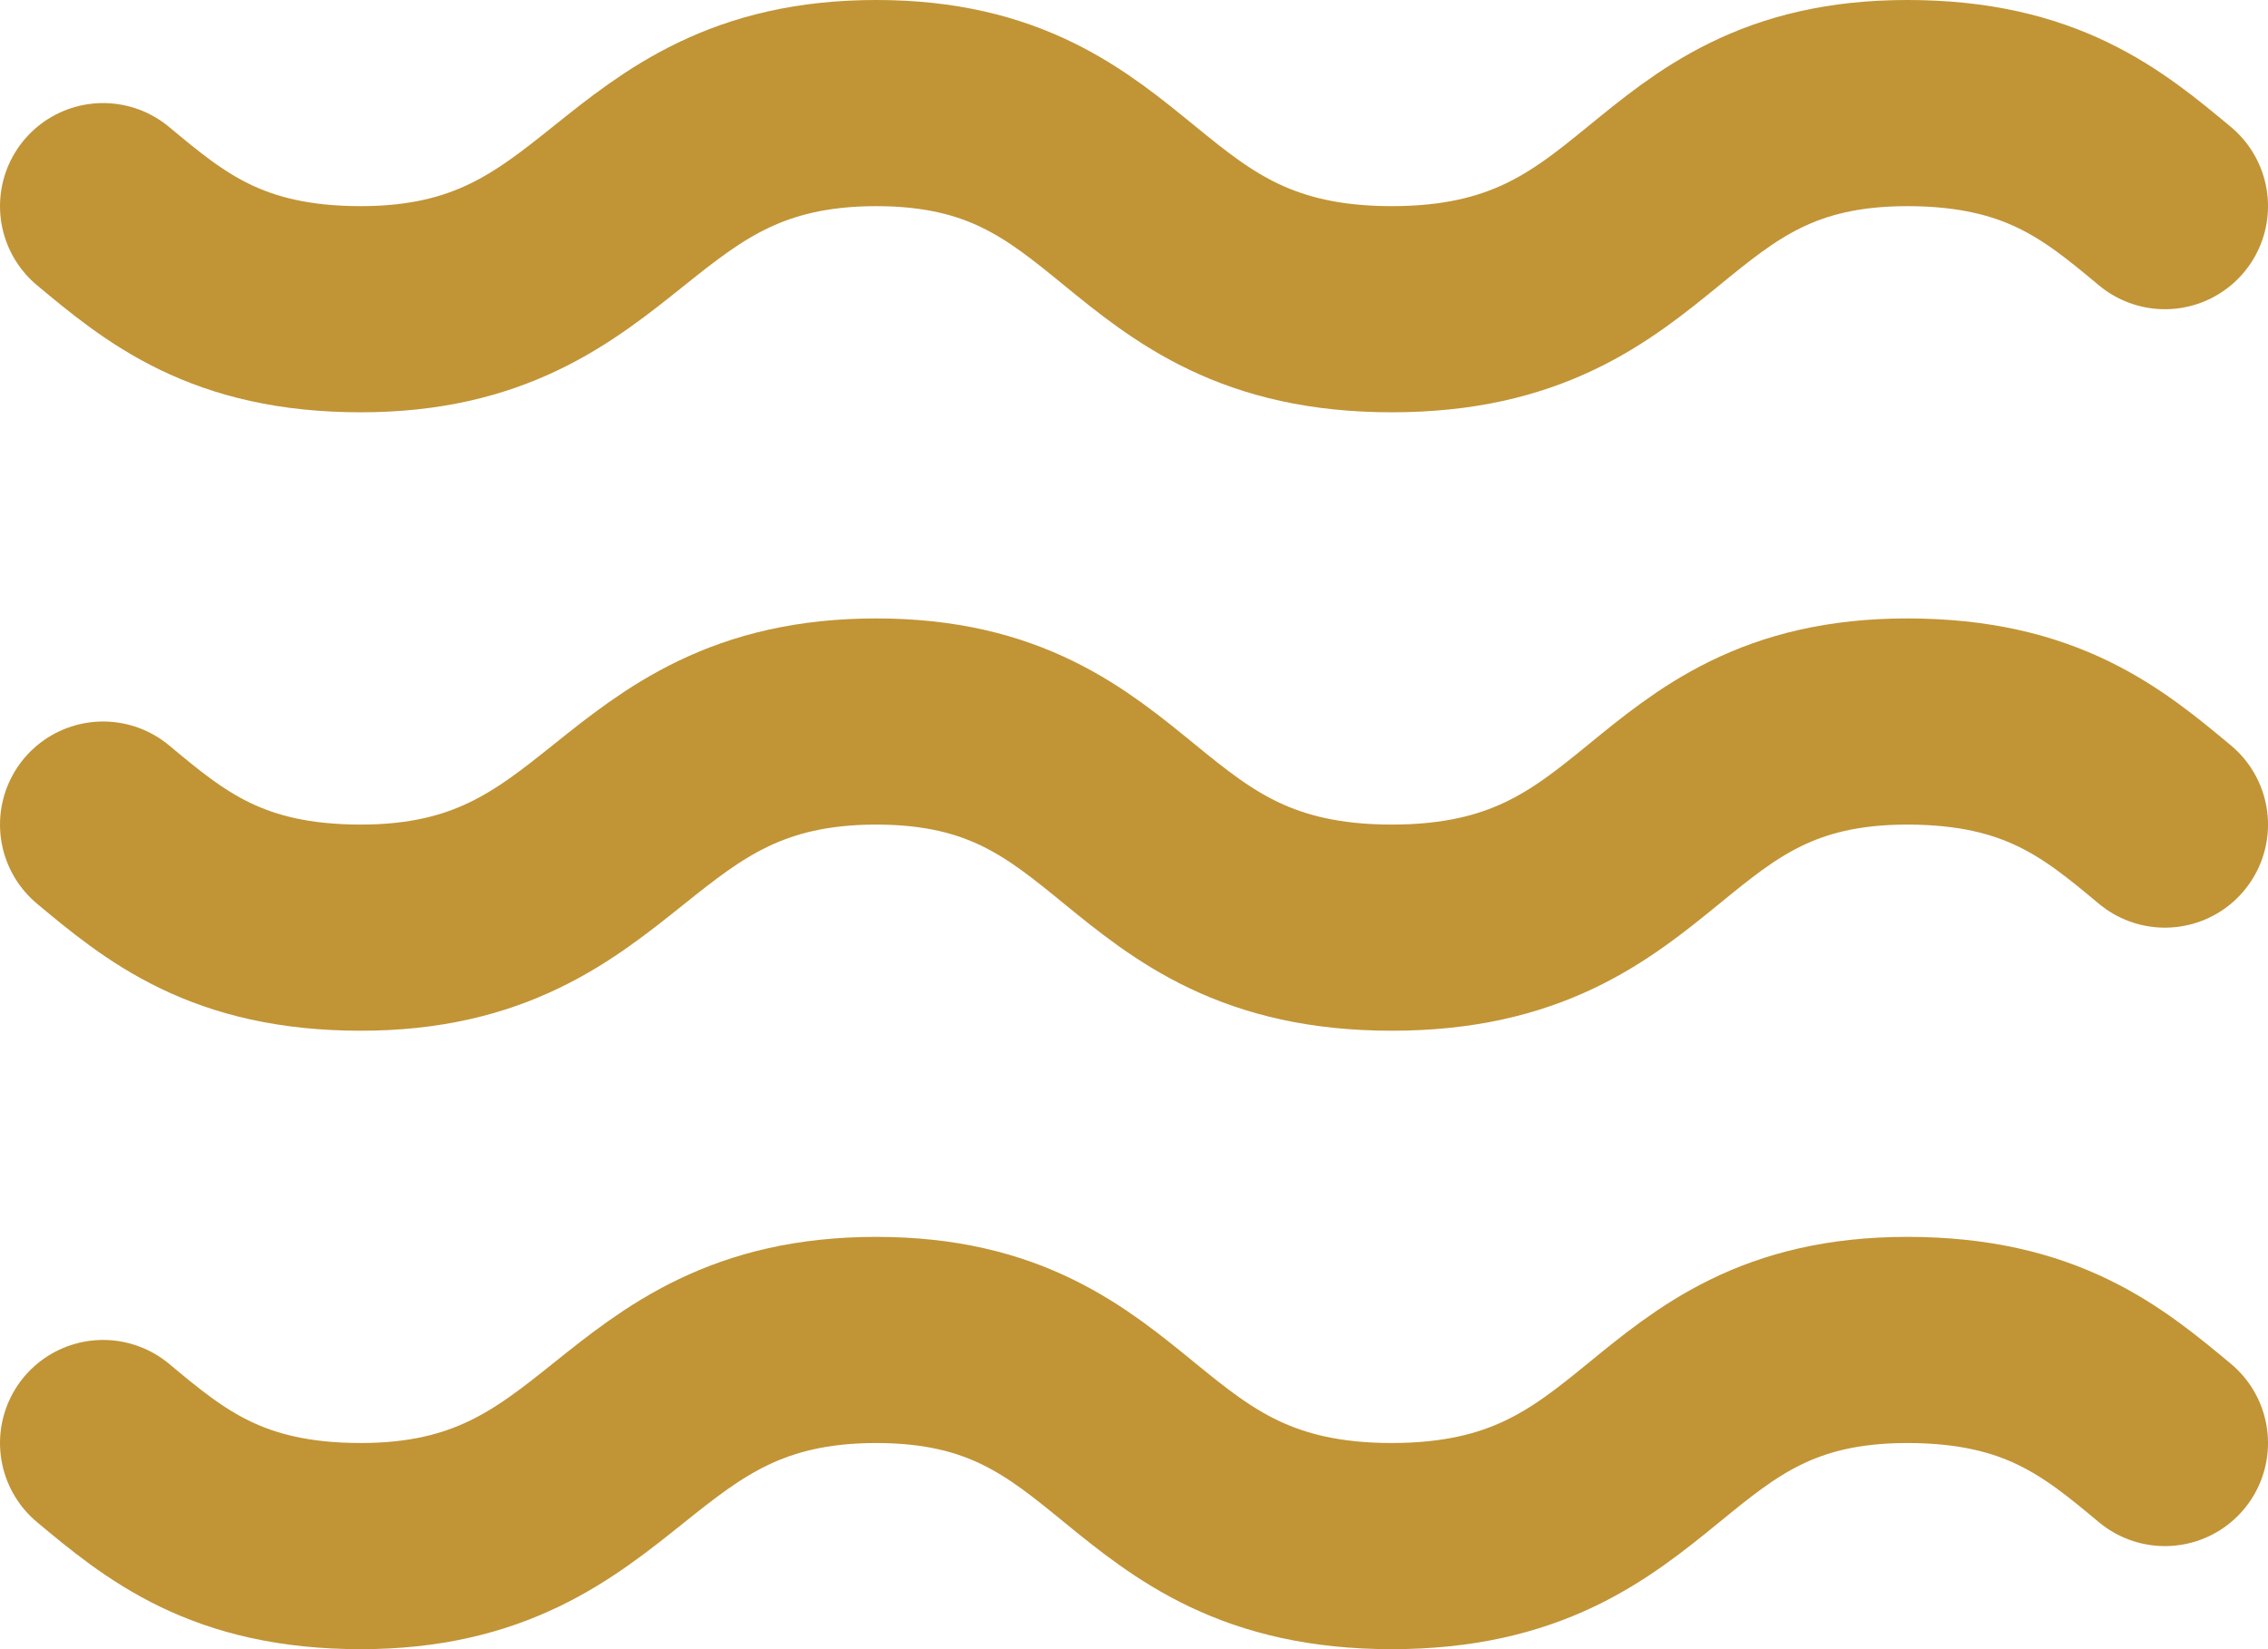 <?xml version="1.0" encoding="UTF-8"?>
<svg id="Lager_1" xmlns="http://www.w3.org/2000/svg" viewBox="0 0 22 16">
  <defs>
    <style>
      .cls-1 {
        fill: none;
        stroke: #c19436;
        stroke-linecap: round;
        stroke-linejoin: round;
        stroke-width: 2px;
      }
    </style>
  </defs>
  <path class="cls-1" d="M1,2c.6.5,1.2,1,2.5,1,2.5,0,2.5-2,5-2s2.4,2,5,2,2.5-2,5-2c1.3,0,1.9.5,2.5,1"/>
  <path class="cls-1" d="M1,8c.6.5,1.2,1,2.5,1,2.5,0,2.5-2,5-2s2.4,2,5,2,2.5-2,5-2c1.3,0,1.9.5,2.5,1"/>
  <path class="cls-1" d="M1,14c.6.5,1.2,1,2.5,1,2.5,0,2.5-2,5-2s2.4,2,5,2,2.5-2,5-2c1.3,0,1.9.5,2.5,1"/>
</svg>